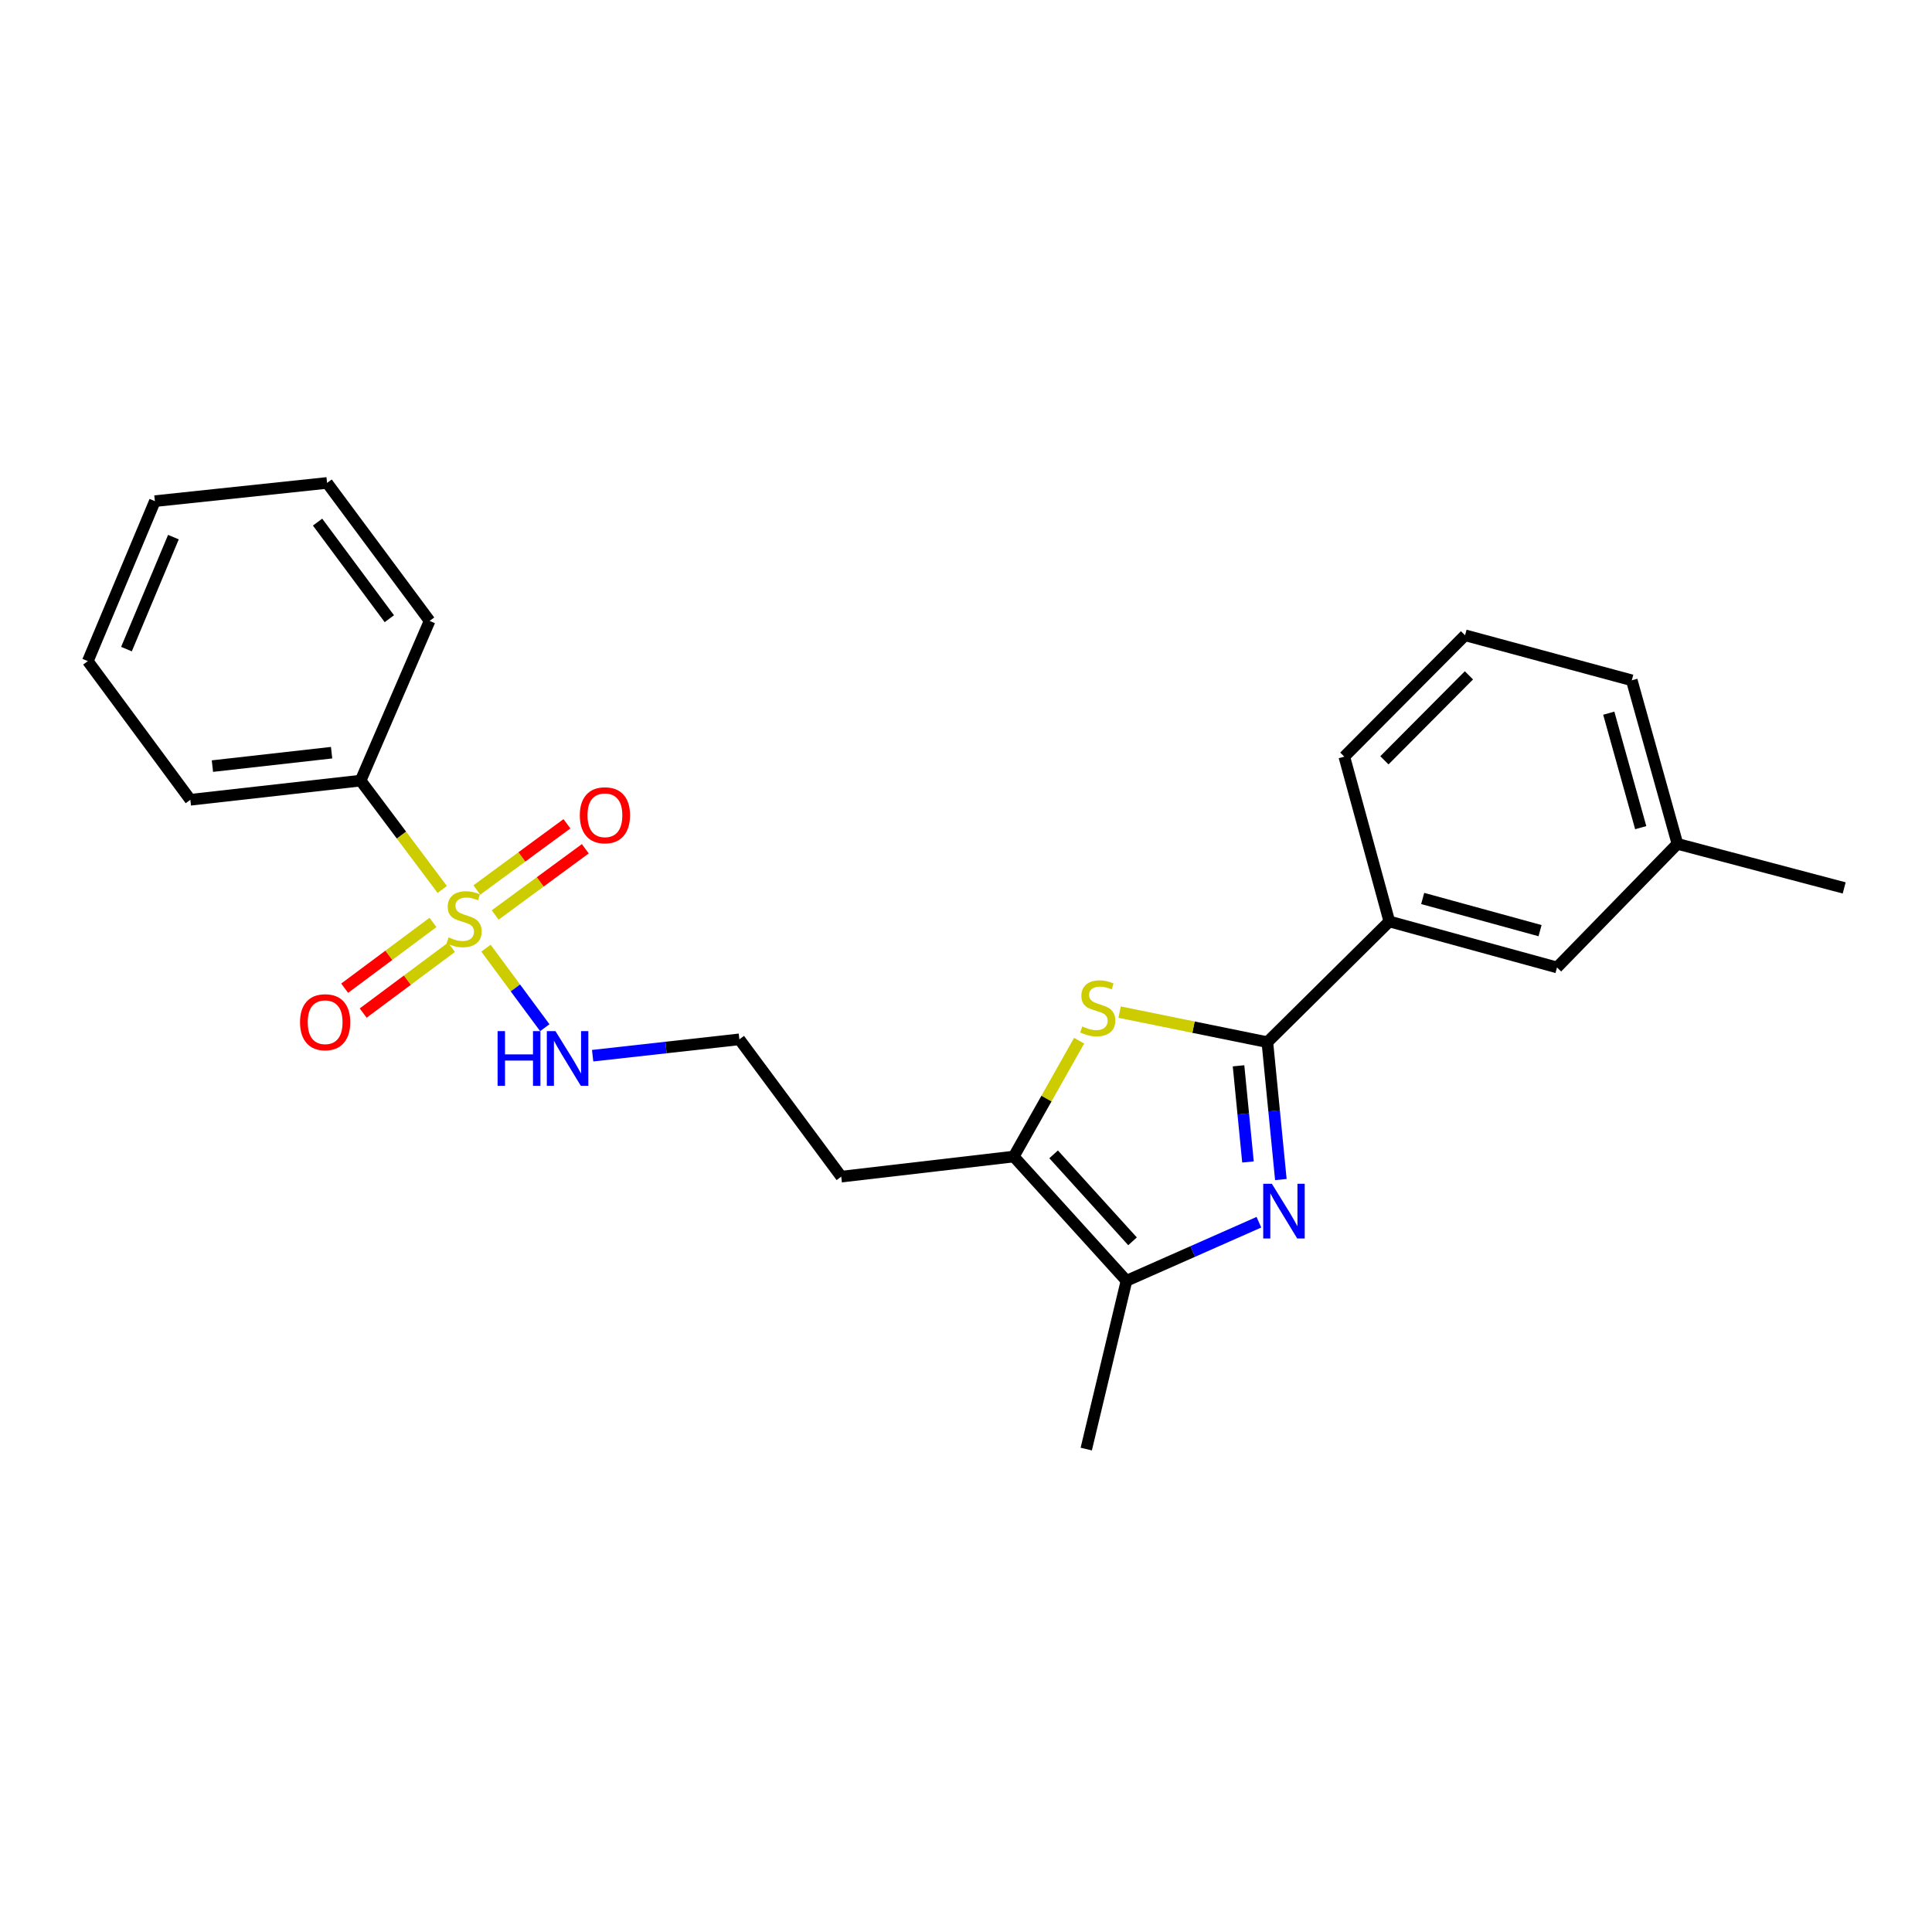 <?xml version='1.0' encoding='iso-8859-1'?>
<svg version='1.1' baseProfile='full'
              xmlns='http://www.w3.org/2000/svg'
                      xmlns:rdkit='http://www.rdkit.org/xml'
                      xmlns:xlink='http://www.w3.org/1999/xlink'
                  xml:space='preserve'
width='1000px' height='1000px' viewBox='0 0 1000 1000'>
<!-- END OF HEADER -->
<rect style='opacity:1.0;fill:#FFFFFF;stroke:none' width='1000' height='1000' x='0' y='0'> </rect>
<path class='bond-6' d='M 224.103,477.455 L 201.247,494.475' style='fill:none;fill-rule:evenodd;stroke:#CCCC00;stroke-width:6px;stroke-linecap:butt;stroke-linejoin:miter;stroke-opacity:1' />
<path class='bond-6' d='M 201.247,494.475 L 178.392,511.494' style='fill:none;fill-rule:evenodd;stroke:#FF0000;stroke-width:6px;stroke-linecap:butt;stroke-linejoin:miter;stroke-opacity:1' />
<path class='bond-6' d='M 233.686,490.324 L 210.831,507.344' style='fill:none;fill-rule:evenodd;stroke:#CCCC00;stroke-width:6px;stroke-linecap:butt;stroke-linejoin:miter;stroke-opacity:1' />
<path class='bond-6' d='M 210.831,507.344 L 187.976,524.364' style='fill:none;fill-rule:evenodd;stroke:#FF0000;stroke-width:6px;stroke-linecap:butt;stroke-linejoin:miter;stroke-opacity:1' />
<path class='bond-7' d='M 256.308,473.591 L 279.629,456.456' style='fill:none;fill-rule:evenodd;stroke:#CCCC00;stroke-width:6px;stroke-linecap:butt;stroke-linejoin:miter;stroke-opacity:1' />
<path class='bond-7' d='M 279.629,456.456 L 302.95,439.321' style='fill:none;fill-rule:evenodd;stroke:#FF0000;stroke-width:6px;stroke-linecap:butt;stroke-linejoin:miter;stroke-opacity:1' />
<path class='bond-7' d='M 246.807,460.66 L 270.128,443.525' style='fill:none;fill-rule:evenodd;stroke:#CCCC00;stroke-width:6px;stroke-linecap:butt;stroke-linejoin:miter;stroke-opacity:1' />
<path class='bond-7' d='M 270.128,443.525 L 293.45,426.39' style='fill:none;fill-rule:evenodd;stroke:#FF0000;stroke-width:6px;stroke-linecap:butt;stroke-linejoin:miter;stroke-opacity:1' />
<path class='bond-8' d='M 228.905,460.378 L 207.777,432.212' style='fill:none;fill-rule:evenodd;stroke:#CCCC00;stroke-width:6px;stroke-linecap:butt;stroke-linejoin:miter;stroke-opacity:1' />
<path class='bond-8' d='M 207.777,432.212 L 186.65,404.045' style='fill:none;fill-rule:evenodd;stroke:#000000;stroke-width:6px;stroke-linecap:butt;stroke-linejoin:miter;stroke-opacity:1' />
<path class='bond-9' d='M 251.548,490.779 L 266.768,511.357' style='fill:none;fill-rule:evenodd;stroke:#CCCC00;stroke-width:6px;stroke-linecap:butt;stroke-linejoin:miter;stroke-opacity:1' />
<path class='bond-9' d='M 266.768,511.357 L 281.988,531.935' style='fill:none;fill-rule:evenodd;stroke:#0000FF;stroke-width:6px;stroke-linecap:butt;stroke-linejoin:miter;stroke-opacity:1' />
<path class='bond-0' d='M 651.61,632.621 L 617.337,647.775' style='fill:none;fill-rule:evenodd;stroke:#0000FF;stroke-width:6px;stroke-linecap:butt;stroke-linejoin:miter;stroke-opacity:1' />
<path class='bond-0' d='M 617.337,647.775 L 583.064,662.929' style='fill:none;fill-rule:evenodd;stroke:#000000;stroke-width:6px;stroke-linecap:butt;stroke-linejoin:miter;stroke-opacity:1' />
<path class='bond-25' d='M 662.971,610.531 L 659.477,574.98' style='fill:none;fill-rule:evenodd;stroke:#0000FF;stroke-width:6px;stroke-linecap:butt;stroke-linejoin:miter;stroke-opacity:1' />
<path class='bond-25' d='M 659.477,574.98 L 655.984,539.428' style='fill:none;fill-rule:evenodd;stroke:#000000;stroke-width:6px;stroke-linecap:butt;stroke-linejoin:miter;stroke-opacity:1' />
<path class='bond-25' d='M 645.954,601.434 L 643.508,576.549' style='fill:none;fill-rule:evenodd;stroke:#0000FF;stroke-width:6px;stroke-linecap:butt;stroke-linejoin:miter;stroke-opacity:1' />
<path class='bond-25' d='M 643.508,576.549 L 641.063,551.663' style='fill:none;fill-rule:evenodd;stroke:#000000;stroke-width:6px;stroke-linecap:butt;stroke-linejoin:miter;stroke-opacity:1' />
<path class='bond-1' d='M 655.984,539.428 L 617.75,531.652' style='fill:none;fill-rule:evenodd;stroke:#000000;stroke-width:6px;stroke-linecap:butt;stroke-linejoin:miter;stroke-opacity:1' />
<path class='bond-1' d='M 617.75,531.652 L 579.515,523.875' style='fill:none;fill-rule:evenodd;stroke:#CCCC00;stroke-width:6px;stroke-linecap:butt;stroke-linejoin:miter;stroke-opacity:1' />
<path class='bond-5' d='M 655.984,539.428 L 719.116,476.947' style='fill:none;fill-rule:evenodd;stroke:#000000;stroke-width:6px;stroke-linecap:butt;stroke-linejoin:miter;stroke-opacity:1' />
<path class='bond-2' d='M 558.551,538.665 L 541.635,568.642' style='fill:none;fill-rule:evenodd;stroke:#CCCC00;stroke-width:6px;stroke-linecap:butt;stroke-linejoin:miter;stroke-opacity:1' />
<path class='bond-2' d='M 541.635,568.642 L 524.72,598.62' style='fill:none;fill-rule:evenodd;stroke:#000000;stroke-width:6px;stroke-linecap:butt;stroke-linejoin:miter;stroke-opacity:1' />
<path class='bond-3' d='M 583.064,662.929 L 524.72,598.62' style='fill:none;fill-rule:evenodd;stroke:#000000;stroke-width:6px;stroke-linecap:butt;stroke-linejoin:miter;stroke-opacity:1' />
<path class='bond-3' d='M 586.197,642.501 L 545.355,597.485' style='fill:none;fill-rule:evenodd;stroke:#000000;stroke-width:6px;stroke-linecap:butt;stroke-linejoin:miter;stroke-opacity:1' />
<path class='bond-14' d='M 583.064,662.929 L 562.24,750.04' style='fill:none;fill-rule:evenodd;stroke:#000000;stroke-width:6px;stroke-linecap:butt;stroke-linejoin:miter;stroke-opacity:1' />
<path class='bond-4' d='M 524.72,598.62 L 435.424,609.032' style='fill:none;fill-rule:evenodd;stroke:#000000;stroke-width:6px;stroke-linecap:butt;stroke-linejoin:miter;stroke-opacity:1' />
<path class='bond-10' d='M 719.116,476.947 L 805.907,500.749' style='fill:none;fill-rule:evenodd;stroke:#000000;stroke-width:6px;stroke-linecap:butt;stroke-linejoin:miter;stroke-opacity:1' />
<path class='bond-10' d='M 736.378,465.043 L 797.132,481.704' style='fill:none;fill-rule:evenodd;stroke:#000000;stroke-width:6px;stroke-linecap:butt;stroke-linejoin:miter;stroke-opacity:1' />
<path class='bond-15' d='M 719.116,476.947 L 695.814,391.645' style='fill:none;fill-rule:evenodd;stroke:#000000;stroke-width:6px;stroke-linecap:butt;stroke-linejoin:miter;stroke-opacity:1' />
<path class='bond-17' d='M 186.65,404.045 L 98.522,413.967' style='fill:none;fill-rule:evenodd;stroke:#000000;stroke-width:6px;stroke-linecap:butt;stroke-linejoin:miter;stroke-opacity:1' />
<path class='bond-17' d='M 171.635,389.588 L 109.946,396.534' style='fill:none;fill-rule:evenodd;stroke:#000000;stroke-width:6px;stroke-linecap:butt;stroke-linejoin:miter;stroke-opacity:1' />
<path class='bond-18' d='M 186.65,404.045 L 222.361,321.382' style='fill:none;fill-rule:evenodd;stroke:#000000;stroke-width:6px;stroke-linecap:butt;stroke-linejoin:miter;stroke-opacity:1' />
<path class='bond-12' d='M 306.751,546.424 L 344.723,542.191' style='fill:none;fill-rule:evenodd;stroke:#0000FF;stroke-width:6px;stroke-linecap:butt;stroke-linejoin:miter;stroke-opacity:1' />
<path class='bond-12' d='M 344.723,542.191 L 382.695,537.958' style='fill:none;fill-rule:evenodd;stroke:#000000;stroke-width:6px;stroke-linecap:butt;stroke-linejoin:miter;stroke-opacity:1' />
<path class='bond-13' d='M 805.907,500.749 L 868.236,436.779' style='fill:none;fill-rule:evenodd;stroke:#000000;stroke-width:6px;stroke-linecap:butt;stroke-linejoin:miter;stroke-opacity:1' />
<path class='bond-11' d='M 435.424,609.032 L 382.695,537.958' style='fill:none;fill-rule:evenodd;stroke:#000000;stroke-width:6px;stroke-linecap:butt;stroke-linejoin:miter;stroke-opacity:1' />
<path class='bond-20' d='M 868.236,436.779 L 954.545,459.591' style='fill:none;fill-rule:evenodd;stroke:#000000;stroke-width:6px;stroke-linecap:butt;stroke-linejoin:miter;stroke-opacity:1' />
<path class='bond-26' d='M 868.236,436.779 L 844.604,352.128' style='fill:none;fill-rule:evenodd;stroke:#000000;stroke-width:6px;stroke-linecap:butt;stroke-linejoin:miter;stroke-opacity:1' />
<path class='bond-26' d='M 849.236,428.396 L 832.694,369.14' style='fill:none;fill-rule:evenodd;stroke:#000000;stroke-width:6px;stroke-linecap:butt;stroke-linejoin:miter;stroke-opacity:1' />
<path class='bond-16' d='M 695.814,391.645 L 758.313,328.817' style='fill:none;fill-rule:evenodd;stroke:#000000;stroke-width:6px;stroke-linecap:butt;stroke-linejoin:miter;stroke-opacity:1' />
<path class='bond-16' d='M 716.565,393.537 L 760.314,349.557' style='fill:none;fill-rule:evenodd;stroke:#000000;stroke-width:6px;stroke-linecap:butt;stroke-linejoin:miter;stroke-opacity:1' />
<path class='bond-19' d='M 758.313,328.817 L 844.604,352.128' style='fill:none;fill-rule:evenodd;stroke:#000000;stroke-width:6px;stroke-linecap:butt;stroke-linejoin:miter;stroke-opacity:1' />
<path class='bond-21' d='M 98.522,413.967 L 45.455,342.197' style='fill:none;fill-rule:evenodd;stroke:#000000;stroke-width:6px;stroke-linecap:butt;stroke-linejoin:miter;stroke-opacity:1' />
<path class='bond-22' d='M 222.361,321.382 L 169.293,249.96' style='fill:none;fill-rule:evenodd;stroke:#000000;stroke-width:6px;stroke-linecap:butt;stroke-linejoin:miter;stroke-opacity:1' />
<path class='bond-22' d='M 201.521,320.239 L 164.374,270.243' style='fill:none;fill-rule:evenodd;stroke:#000000;stroke-width:6px;stroke-linecap:butt;stroke-linejoin:miter;stroke-opacity:1' />
<path class='bond-24' d='M 45.455,342.197 L 80.167,259.391' style='fill:none;fill-rule:evenodd;stroke:#000000;stroke-width:6px;stroke-linecap:butt;stroke-linejoin:miter;stroke-opacity:1' />
<path class='bond-24' d='M 65.46,335.98 L 89.759,278.016' style='fill:none;fill-rule:evenodd;stroke:#000000;stroke-width:6px;stroke-linecap:butt;stroke-linejoin:miter;stroke-opacity:1' />
<path class='bond-23' d='M 169.293,249.96 L 80.167,259.391' style='fill:none;fill-rule:evenodd;stroke:#000000;stroke-width:6px;stroke-linecap:butt;stroke-linejoin:miter;stroke-opacity:1' />
<path  class='atom-0' d='M 232.216 485.179
Q 232.536 485.299, 233.856 485.859
Q 235.176 486.419, 236.616 486.779
Q 238.096 487.099, 239.536 487.099
Q 242.216 487.099, 243.776 485.819
Q 245.336 484.499, 245.336 482.219
Q 245.336 480.659, 244.536 479.699
Q 243.776 478.739, 242.576 478.219
Q 241.376 477.699, 239.376 477.099
Q 236.856 476.339, 235.336 475.619
Q 233.856 474.899, 232.776 473.379
Q 231.736 471.859, 231.736 469.299
Q 231.736 465.739, 234.136 463.539
Q 236.576 461.339, 241.376 461.339
Q 244.656 461.339, 248.376 462.899
L 247.456 465.979
Q 244.056 464.579, 241.496 464.579
Q 238.736 464.579, 237.216 465.739
Q 235.696 466.859, 235.736 468.819
Q 235.736 470.339, 236.496 471.259
Q 237.296 472.179, 238.416 472.699
Q 239.576 473.219, 241.496 473.819
Q 244.056 474.619, 245.576 475.419
Q 247.096 476.219, 248.176 477.859
Q 249.296 479.459, 249.296 482.219
Q 249.296 486.139, 246.656 488.259
Q 244.056 490.339, 239.696 490.339
Q 237.176 490.339, 235.256 489.779
Q 233.376 489.259, 231.136 488.339
L 232.216 485.179
' fill='#CCCC00'/>
<path  class='atom-1' d='M 658.318 612.728
L 667.598 627.728
Q 668.518 629.208, 669.998 631.888
Q 671.478 634.568, 671.558 634.728
L 671.558 612.728
L 675.318 612.728
L 675.318 641.048
L 671.438 641.048
L 661.478 624.648
Q 660.318 622.728, 659.078 620.528
Q 657.878 618.328, 657.518 617.648
L 657.518 641.048
L 653.838 641.048
L 653.838 612.728
L 658.318 612.728
' fill='#0000FF'/>
<path  class='atom-3' d='M 560.195 531.293
Q 560.515 531.413, 561.835 531.973
Q 563.155 532.533, 564.595 532.893
Q 566.075 533.213, 567.515 533.213
Q 570.195 533.213, 571.755 531.933
Q 573.315 530.613, 573.315 528.333
Q 573.315 526.773, 572.515 525.813
Q 571.755 524.853, 570.555 524.333
Q 569.355 523.813, 567.355 523.213
Q 564.835 522.453, 563.315 521.733
Q 561.835 521.013, 560.755 519.493
Q 559.715 517.973, 559.715 515.413
Q 559.715 511.853, 562.115 509.653
Q 564.555 507.453, 569.355 507.453
Q 572.635 507.453, 576.355 509.013
L 575.435 512.093
Q 572.035 510.693, 569.475 510.693
Q 566.715 510.693, 565.195 511.853
Q 563.675 512.973, 563.715 514.933
Q 563.715 516.453, 564.475 517.373
Q 565.275 518.293, 566.395 518.813
Q 567.555 519.333, 569.475 519.933
Q 572.035 520.733, 573.555 521.533
Q 575.075 522.333, 576.155 523.973
Q 577.275 525.573, 577.275 528.333
Q 577.275 532.253, 574.635 534.373
Q 572.035 536.453, 567.675 536.453
Q 565.155 536.453, 563.235 535.893
Q 561.355 535.373, 559.115 534.453
L 560.195 531.293
' fill='#CCCC00'/>
<path  class='atom-7' d='M 155.295 529.096
Q 155.295 522.296, 158.655 518.496
Q 162.015 514.696, 168.295 514.696
Q 174.575 514.696, 177.935 518.496
Q 181.295 522.296, 181.295 529.096
Q 181.295 535.976, 177.895 539.896
Q 174.495 543.776, 168.295 543.776
Q 162.055 543.776, 158.655 539.896
Q 155.295 536.016, 155.295 529.096
M 168.295 540.576
Q 172.615 540.576, 174.935 537.696
Q 177.295 534.776, 177.295 529.096
Q 177.295 523.536, 174.935 520.736
Q 172.615 517.896, 168.295 517.896
Q 163.975 517.896, 161.615 520.696
Q 159.295 523.496, 159.295 529.096
Q 159.295 534.816, 161.615 537.696
Q 163.975 540.576, 168.295 540.576
' fill='#FF0000'/>
<path  class='atom-8' d='M 300.11 421.981
Q 300.11 415.181, 303.47 411.381
Q 306.83 407.581, 313.11 407.581
Q 319.39 407.581, 322.75 411.381
Q 326.11 415.181, 326.11 421.981
Q 326.11 428.861, 322.71 432.781
Q 319.31 436.661, 313.11 436.661
Q 306.87 436.661, 303.47 432.781
Q 300.11 428.901, 300.11 421.981
M 313.11 433.461
Q 317.43 433.461, 319.75 430.581
Q 322.11 427.661, 322.11 421.981
Q 322.11 416.421, 319.75 413.621
Q 317.43 410.781, 313.11 410.781
Q 308.79 410.781, 306.43 413.581
Q 304.11 416.381, 304.11 421.981
Q 304.11 427.701, 306.43 430.581
Q 308.79 433.461, 313.11 433.461
' fill='#FF0000'/>
<path  class='atom-10' d='M 257.554 533.71
L 261.394 533.71
L 261.394 545.75
L 275.874 545.75
L 275.874 533.71
L 279.714 533.71
L 279.714 562.03
L 275.874 562.03
L 275.874 548.95
L 261.394 548.95
L 261.394 562.03
L 257.554 562.03
L 257.554 533.71
' fill='#0000FF'/>
<path  class='atom-10' d='M 287.514 533.71
L 296.794 548.71
Q 297.714 550.19, 299.194 552.87
Q 300.674 555.55, 300.754 555.71
L 300.754 533.71
L 304.514 533.71
L 304.514 562.03
L 300.634 562.03
L 290.674 545.63
Q 289.514 543.71, 288.274 541.51
Q 287.074 539.31, 286.714 538.63
L 286.714 562.03
L 283.034 562.03
L 283.034 533.71
L 287.514 533.71
' fill='#0000FF'/>
</svg>
